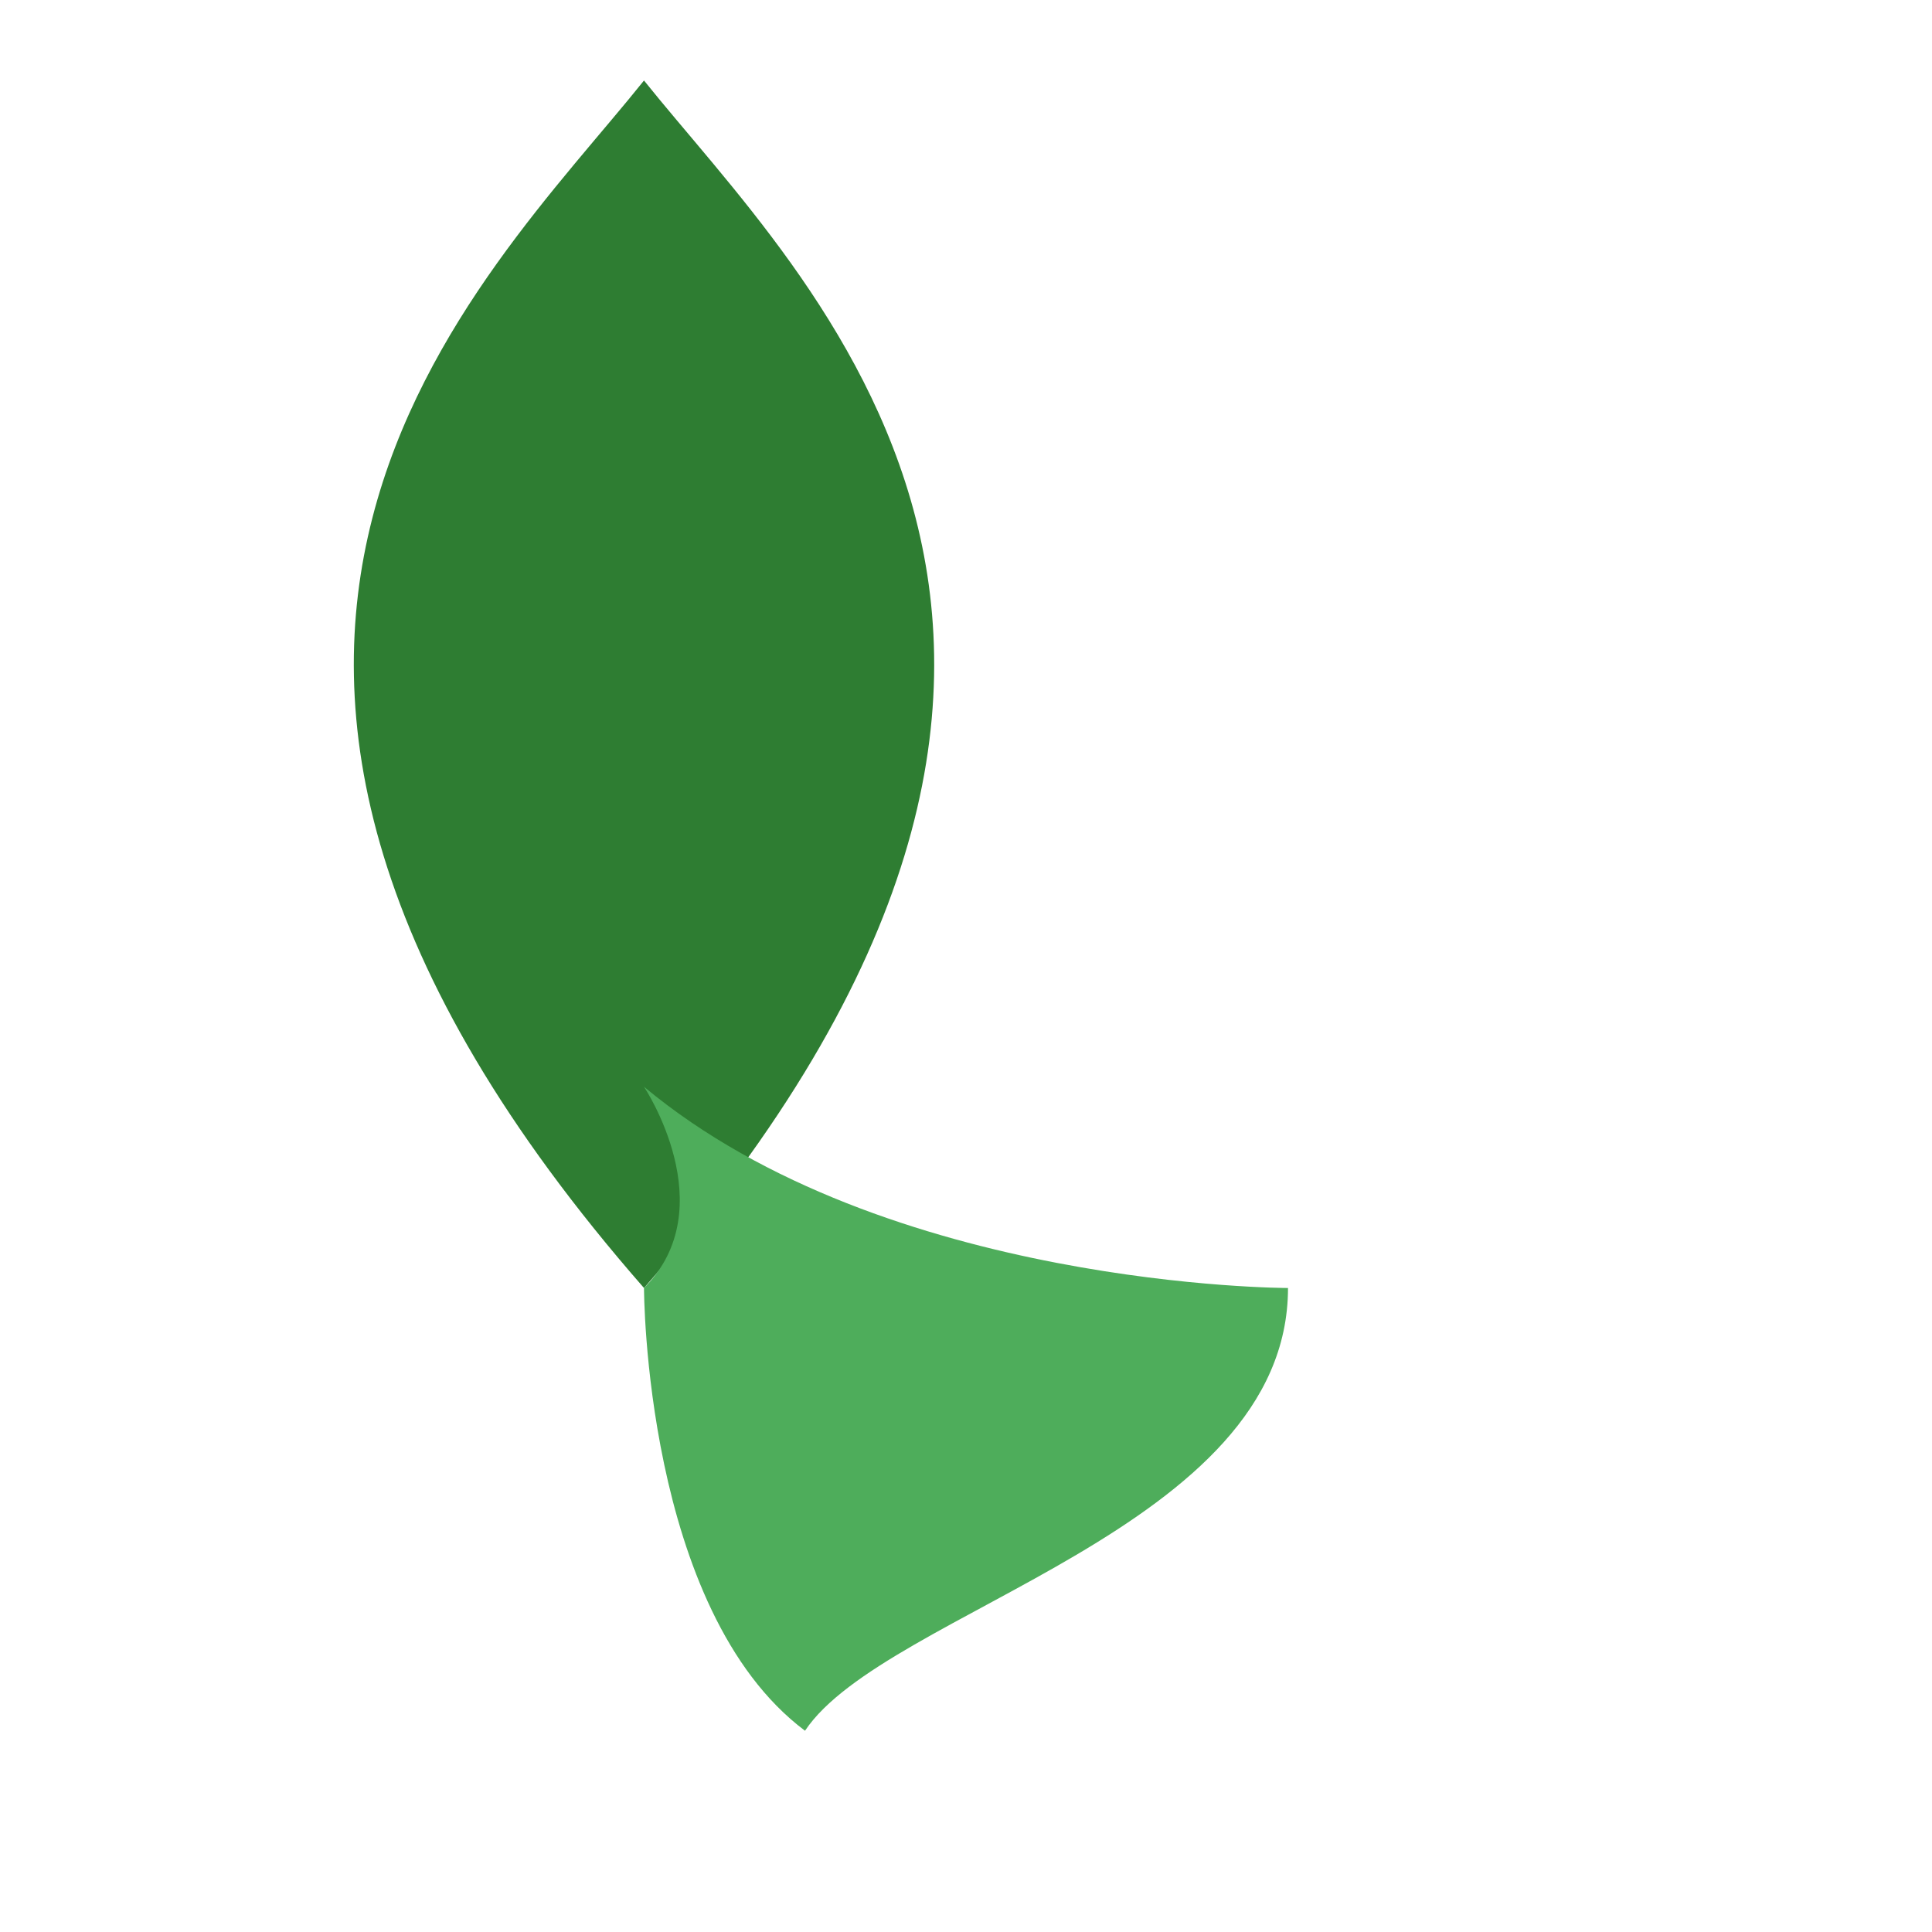 <svg xmlns="http://www.w3.org/2000/svg" viewBox="0 0 24 24" width="24" height="24" fill="none" stroke="#2e7d32" stroke-width="2" stroke-linecap="round" stroke-linejoin="round">
  <path d="M 8,16 C 15,8 10,3.5 8,1 C 6,3.5 1,8 8,16 z" fill="#2e7d32" stroke="none"/>
  <path d="M 8,16 C 8,16 8,20 10,21.5 C 11,20 16,19 16,16 C 16,16 11,16 8,13.5 C 8,13.5 9,15 8,16 z" fill="#4ead5b" stroke="none"/>
</svg>